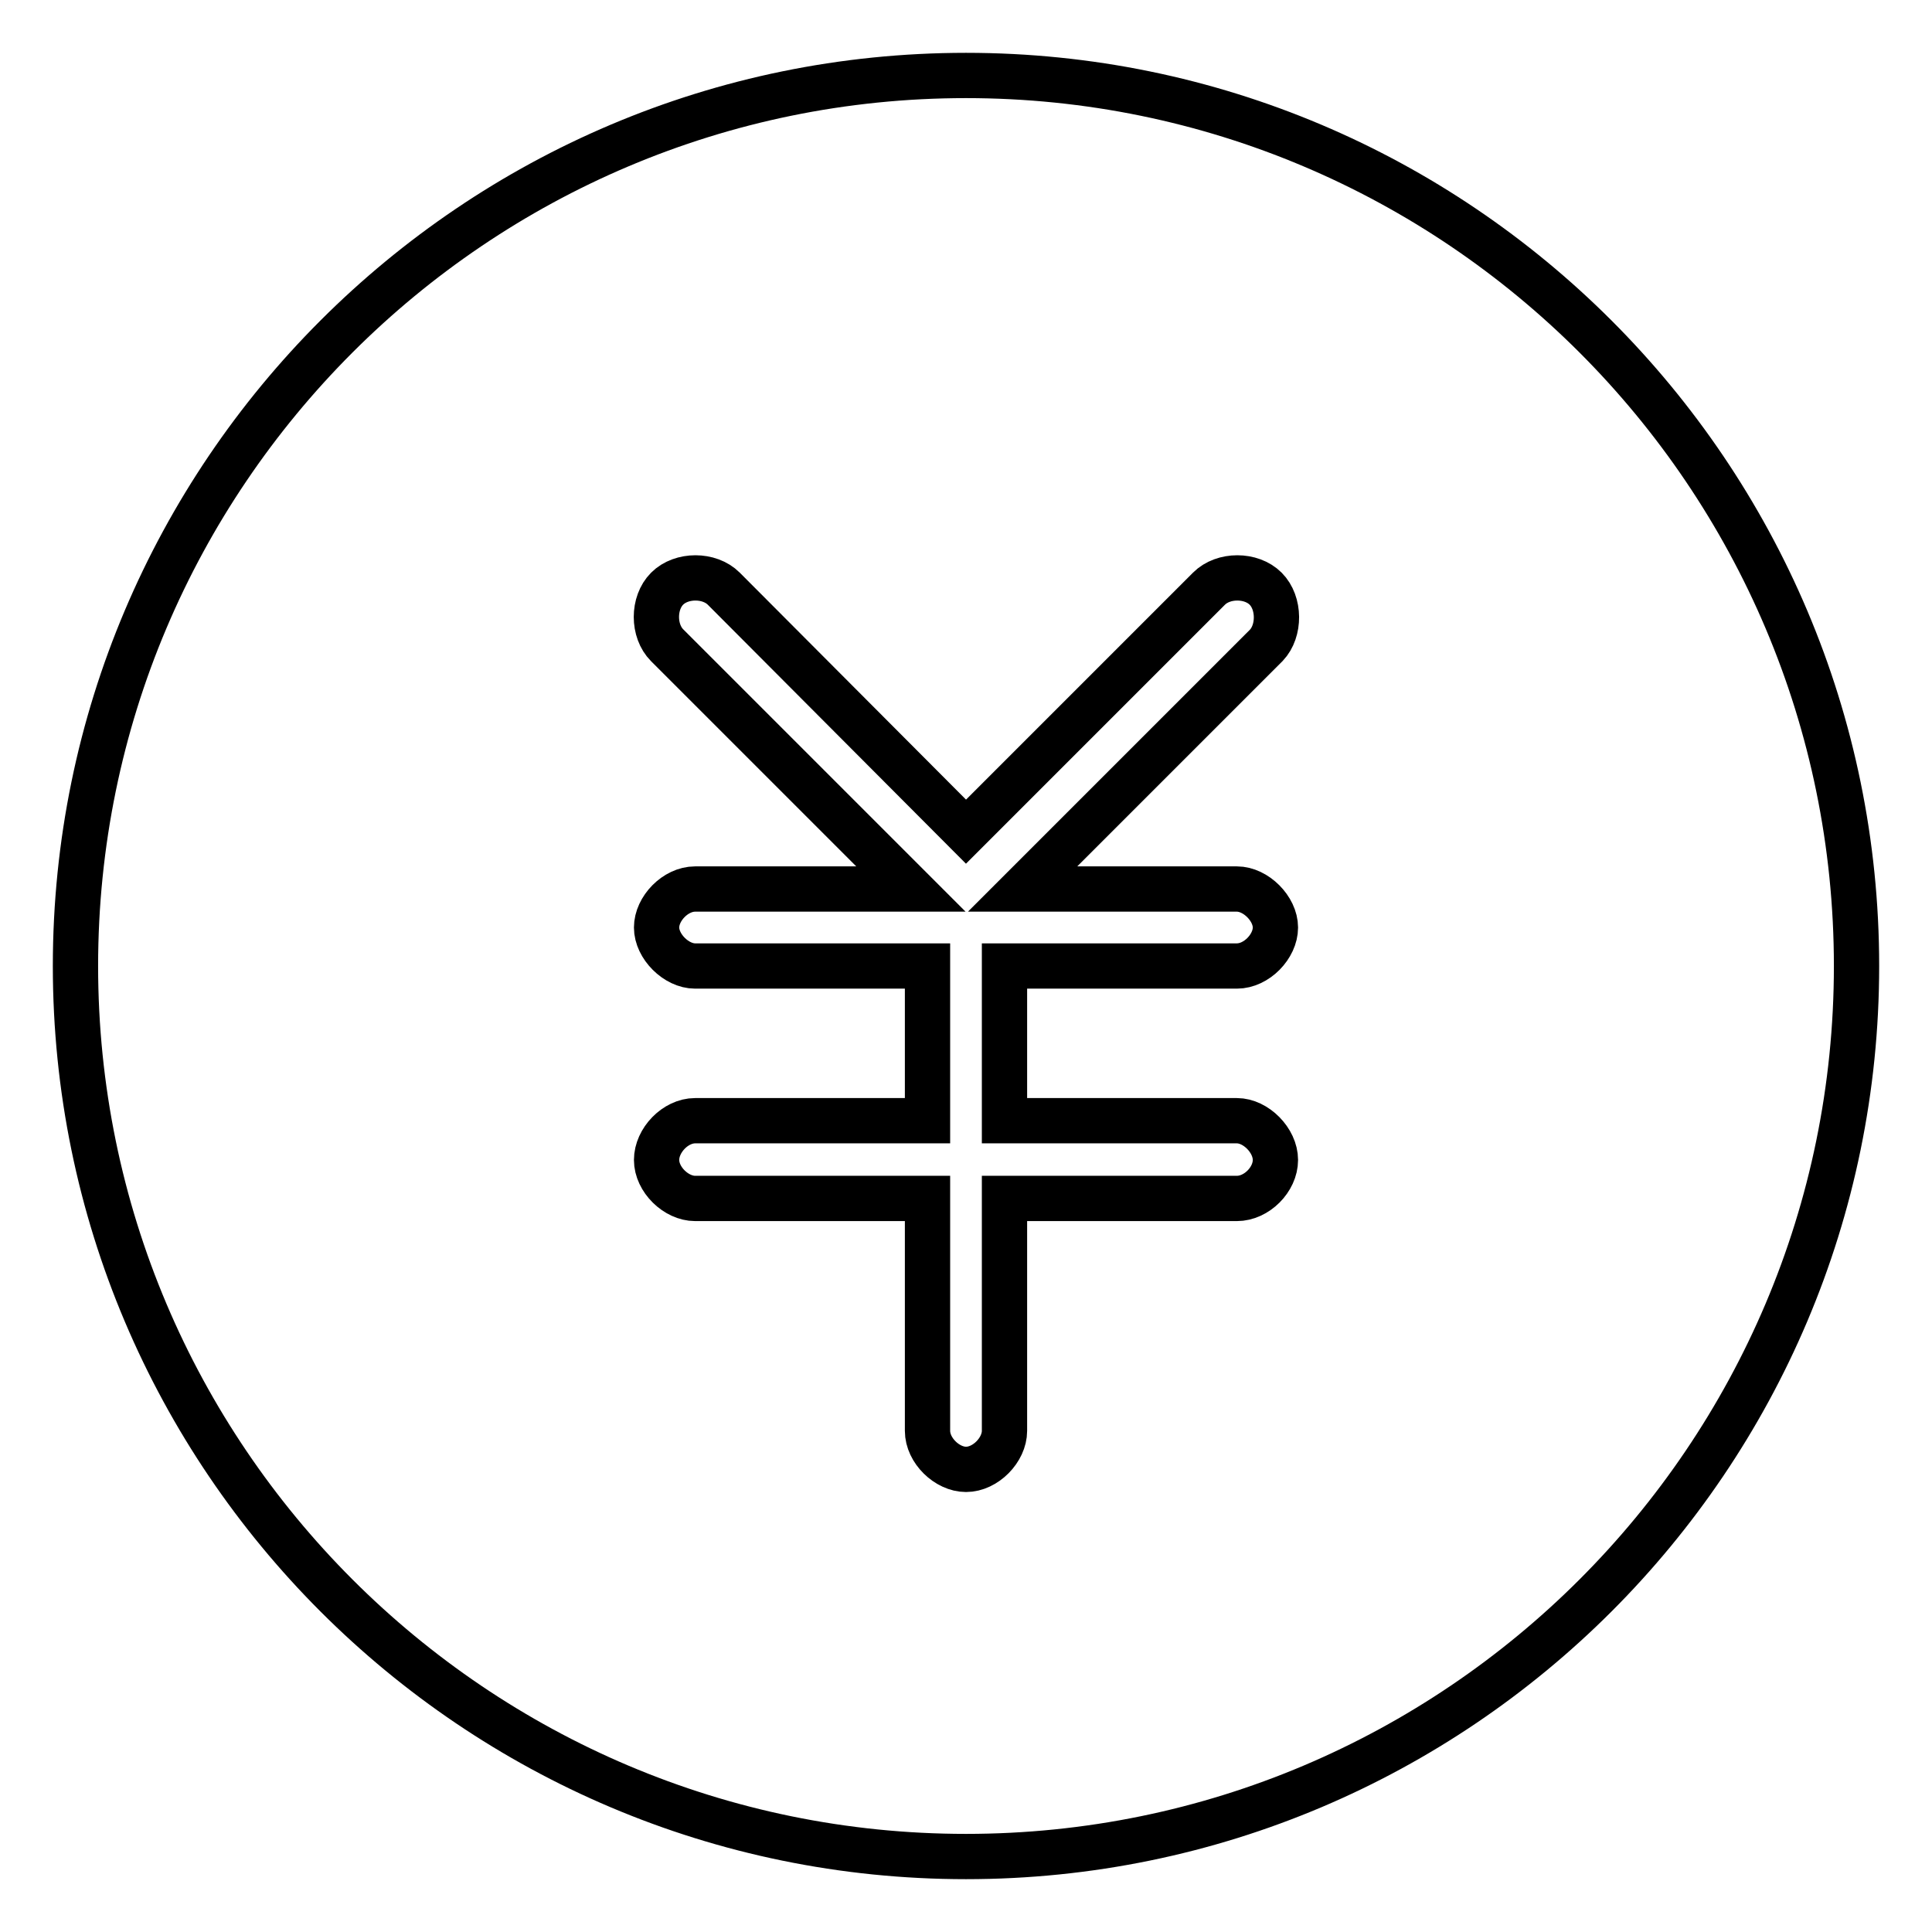 <?xml version="1.0" encoding="utf-8"?>
<!-- Svg Vector Icons : http://www.onlinewebfonts.com/icon -->
<!DOCTYPE svg PUBLIC "-//W3C//DTD SVG 1.1//EN" "http://www.w3.org/Graphics/SVG/1.1/DTD/svg11.dtd">
<svg version="1.1" xmlns="http://www.w3.org/2000/svg" xmlns:xlink="http://www.w3.org/1999/xlink" x="0px" y="0px" viewBox="0 0 256 256" enable-background="new 0 0 256 256" xml:space="preserve">
<g><g><path stroke-width="6" fill-opacity="0" stroke="#000000"  d="M128,246c-65.1,0-118-52.9-118-118C10,62.9,62.9,10,128,10c65.1,0,118,52.9,118,118C246,193.1,193.1,246,128,246z M167.7,78c-1.9-1.9-5.6-1.9-7.5,0l-32.2,32.2L95.9,78c-1.9-1.9-5.6-1.9-7.5,0c-1.9,1.9-1.9,5.6,0,7.5l32.3,32.3H92.1c-2.6,0-5.1,2.6-5.1,5.1s2.6,5.1,5.1,5.1h30.8v20.5H92.1c-2.6,0-5.1,2.6-5.1,5.2s2.6,5.1,5.1,5.1h30.8v30.8c0,2.6,2.6,5.1,5.1,5.1c2.6,0,5.1-2.6,5.1-5.1v-30.8h30.8c2.6,0,5.1-2.5,5.1-5.1s-2.6-5.2-5.1-5.2h-30.8V128h30.8c2.6,0,5.1-2.6,5.1-5.1s-2.6-5.1-5.1-5.1h-28.4l32.3-32.3C169.6,83.6,169.6,79.9,167.7,78z"/></g></g>
</svg>
